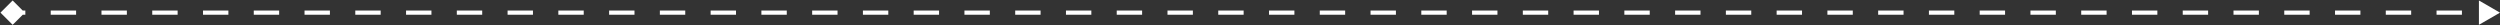 <svg xmlns="http://www.w3.org/2000/svg" width="593" height="6" viewBox="0 0 593 6" fill="none"><rect x="0" y="0" width="593" height="6" fill="#333333" stroke="none"/><path d="M0.113 3L3 5.887L5.887 3L3 0.113L0.113 3ZM593 3L588 0.113L588 5.887L593 3ZM3 3L3 3.5L6.01 3.5L6.01 3L6.01 2.5L3 2.5L3 3ZM12.031 3L12.031 3.5L18.051 3.5L18.051 3L18.051 2.5L12.031 2.5L12.031 3ZM24.071 3L24.071 3.5L30.092 3.5L30.092 3L30.092 2.5L24.071 2.5L24.071 3ZM36.112 3L36.112 3.5L42.133 3.5L42.133 3L42.133 2.5L36.112 2.5L36.112 3ZM48.153 3L48.153 3.5L54.173 3.5L54.173 3L54.173 2.5L48.153 2.5L48.153 3ZM60.194 3L60.194 3.5L66.214 3.5L66.214 3L66.214 2.5L60.194 2.5L60.194 3ZM72.235 3L72.235 3.5L78.255 3.5L78.255 3L78.255 2.5L72.235 2.5L72.235 3ZM84.275 3L84.275 3.5L90.296 3.5L90.296 3L90.296 2.5L84.275 2.5L84.275 3ZM96.316 3L96.316 3.5L102.337 3.5L102.337 3L102.337 2.5L96.316 2.5L96.316 3ZM108.357 3L108.357 3.5L114.378 3.5L114.378 3L114.378 2.5L108.357 2.5L108.357 3ZM120.398 3L120.398 3.5L126.418 3.5L126.418 3L126.418 2.5L120.398 2.5L120.398 3ZM132.439 3L132.439 3.5L138.459 3.5L138.459 3L138.459 2.5L132.439 2.5L132.439 3ZM144.48 3L144.48 3.5L150.5 3.5L150.5 3L150.5 2.5L144.48 2.5L144.48 3ZM156.52 3L156.52 3.5L162.541 3.5L162.541 3L162.541 2.5L156.52 2.5L156.52 3ZM168.561 3L168.561 3.5L174.582 3.5L174.582 3L174.582 2.5L168.561 2.5L168.561 3ZM180.602 3L180.602 3.5L186.622 3.5L186.622 3L186.622 2.5L180.602 2.5L180.602 3ZM192.643 3L192.643 3.5L198.663 3.5L198.663 3L198.663 2.5L192.643 2.5L192.643 3ZM204.684 3L204.684 3.5L210.704 3.5L210.704 3L210.704 2.5L204.684 2.5L204.684 3ZM216.724 3L216.724 3.5L222.745 3.5L222.745 3L222.745 2.5L216.724 2.5L216.724 3ZM228.765 3L228.765 3.5L234.786 3.5L234.786 3L234.786 2.5L228.765 2.5L228.765 3ZM240.806 3L240.806 3.5L246.826 3.5L246.826 3L246.826 2.5L240.806 2.5L240.806 3ZM252.847 3L252.847 3.5L258.867 3.5L258.867 3L258.867 2.5L252.847 2.5L252.847 3ZM264.888 3L264.888 3.5L270.908 3.5L270.908 3L270.908 2.5L264.888 2.5L264.888 3ZM276.928 3L276.928 3.5L282.949 3.5L282.949 3L282.949 2.5L276.928 2.5L276.928 3ZM288.969 3L288.969 3.5L294.99 3.5L294.99 3L294.99 2.5L288.969 2.5L288.969 3ZM301.01 3L301.01 3.5L307.03 3.5L307.03 3L307.03 2.5L301.01 2.5L301.01 3ZM313.051 3L313.051 3.5L319.071 3.5L319.071 3L319.071 2.5L313.051 2.5L313.051 3ZM325.092 3L325.092 3.5L331.112 3.5L331.112 3L331.112 2.5L325.092 2.5L325.092 3ZM337.133 3L337.133 3.5L343.153 3.5L343.153 3L343.153 2.5L337.133 2.5L337.133 3ZM349.173 3L349.173 3.5L355.194 3.5L355.194 3L355.194 2.5L349.173 2.5L349.173 3ZM361.214 3L361.214 3.5L367.235 3.5L367.235 3L367.235 2.5L361.214 2.5L361.214 3ZM373.255 3L373.255 3.5L379.275 3.5L379.275 3L379.275 2.5L373.255 2.5L373.255 3ZM385.296 3L385.296 3.5L391.316 3.5L391.316 3L391.316 2.5L385.296 2.5L385.296 3ZM397.337 3L397.337 3.5L403.357 3.5L403.357 3L403.357 2.5L397.337 2.5L397.337 3ZM409.378 3L409.378 3.5L415.398 3.5L415.398 3L415.398 2.5L409.378 2.5L409.378 3ZM421.418 3L421.418 3.5L427.439 3.5L427.439 3L427.439 2.5L421.418 2.5L421.418 3ZM433.459 3L433.459 3.5L439.48 3.5L439.48 3L439.48 2.5L433.459 2.5L433.459 3ZM445.5 3L445.5 3.5L451.521 3.5L451.521 3L451.521 2.5L445.5 2.5L445.5 3ZM457.541 3L457.541 3.5L463.561 3.5L463.561 3L463.561 2.5L457.541 2.5L457.541 3ZM469.582 3L469.582 3.5L475.602 3.5L475.602 3L475.602 2.5L469.582 2.5L469.582 3ZM481.623 3L481.623 3.5L487.643 3.5L487.643 3L487.643 2.5L481.623 2.5L481.623 3ZM493.663 3L493.663 3.5L499.684 3.5L499.684 3L499.684 2.5L493.663 2.5L493.663 3ZM505.704 3L505.704 3.5L511.725 3.5L511.725 3L511.725 2.5L505.704 2.5L505.704 3ZM517.745 3L517.745 3.5L523.765 3.5L523.765 3L523.765 2.5L517.745 2.5L517.745 3ZM529.786 3L529.786 3.5L535.806 3.5L535.806 3L535.806 2.5L529.786 2.5L529.786 3ZM541.827 3L541.827 3.5L547.847 3.5L547.847 3L547.847 2.5L541.827 2.5L541.827 3ZM553.867 3L553.867 3.5L559.888 3.5L559.888 3L559.888 2.5L553.867 2.5L553.867 3ZM565.908 3L565.908 3.5L571.928 3.5L571.928 3L571.928 2.5L565.908 2.5L565.908 3ZM577.949 3L577.949 3.5L583.969 3.5L583.969 3L583.969 2.5L577.949 2.5L577.949 3Z" fill="white"></path></svg>